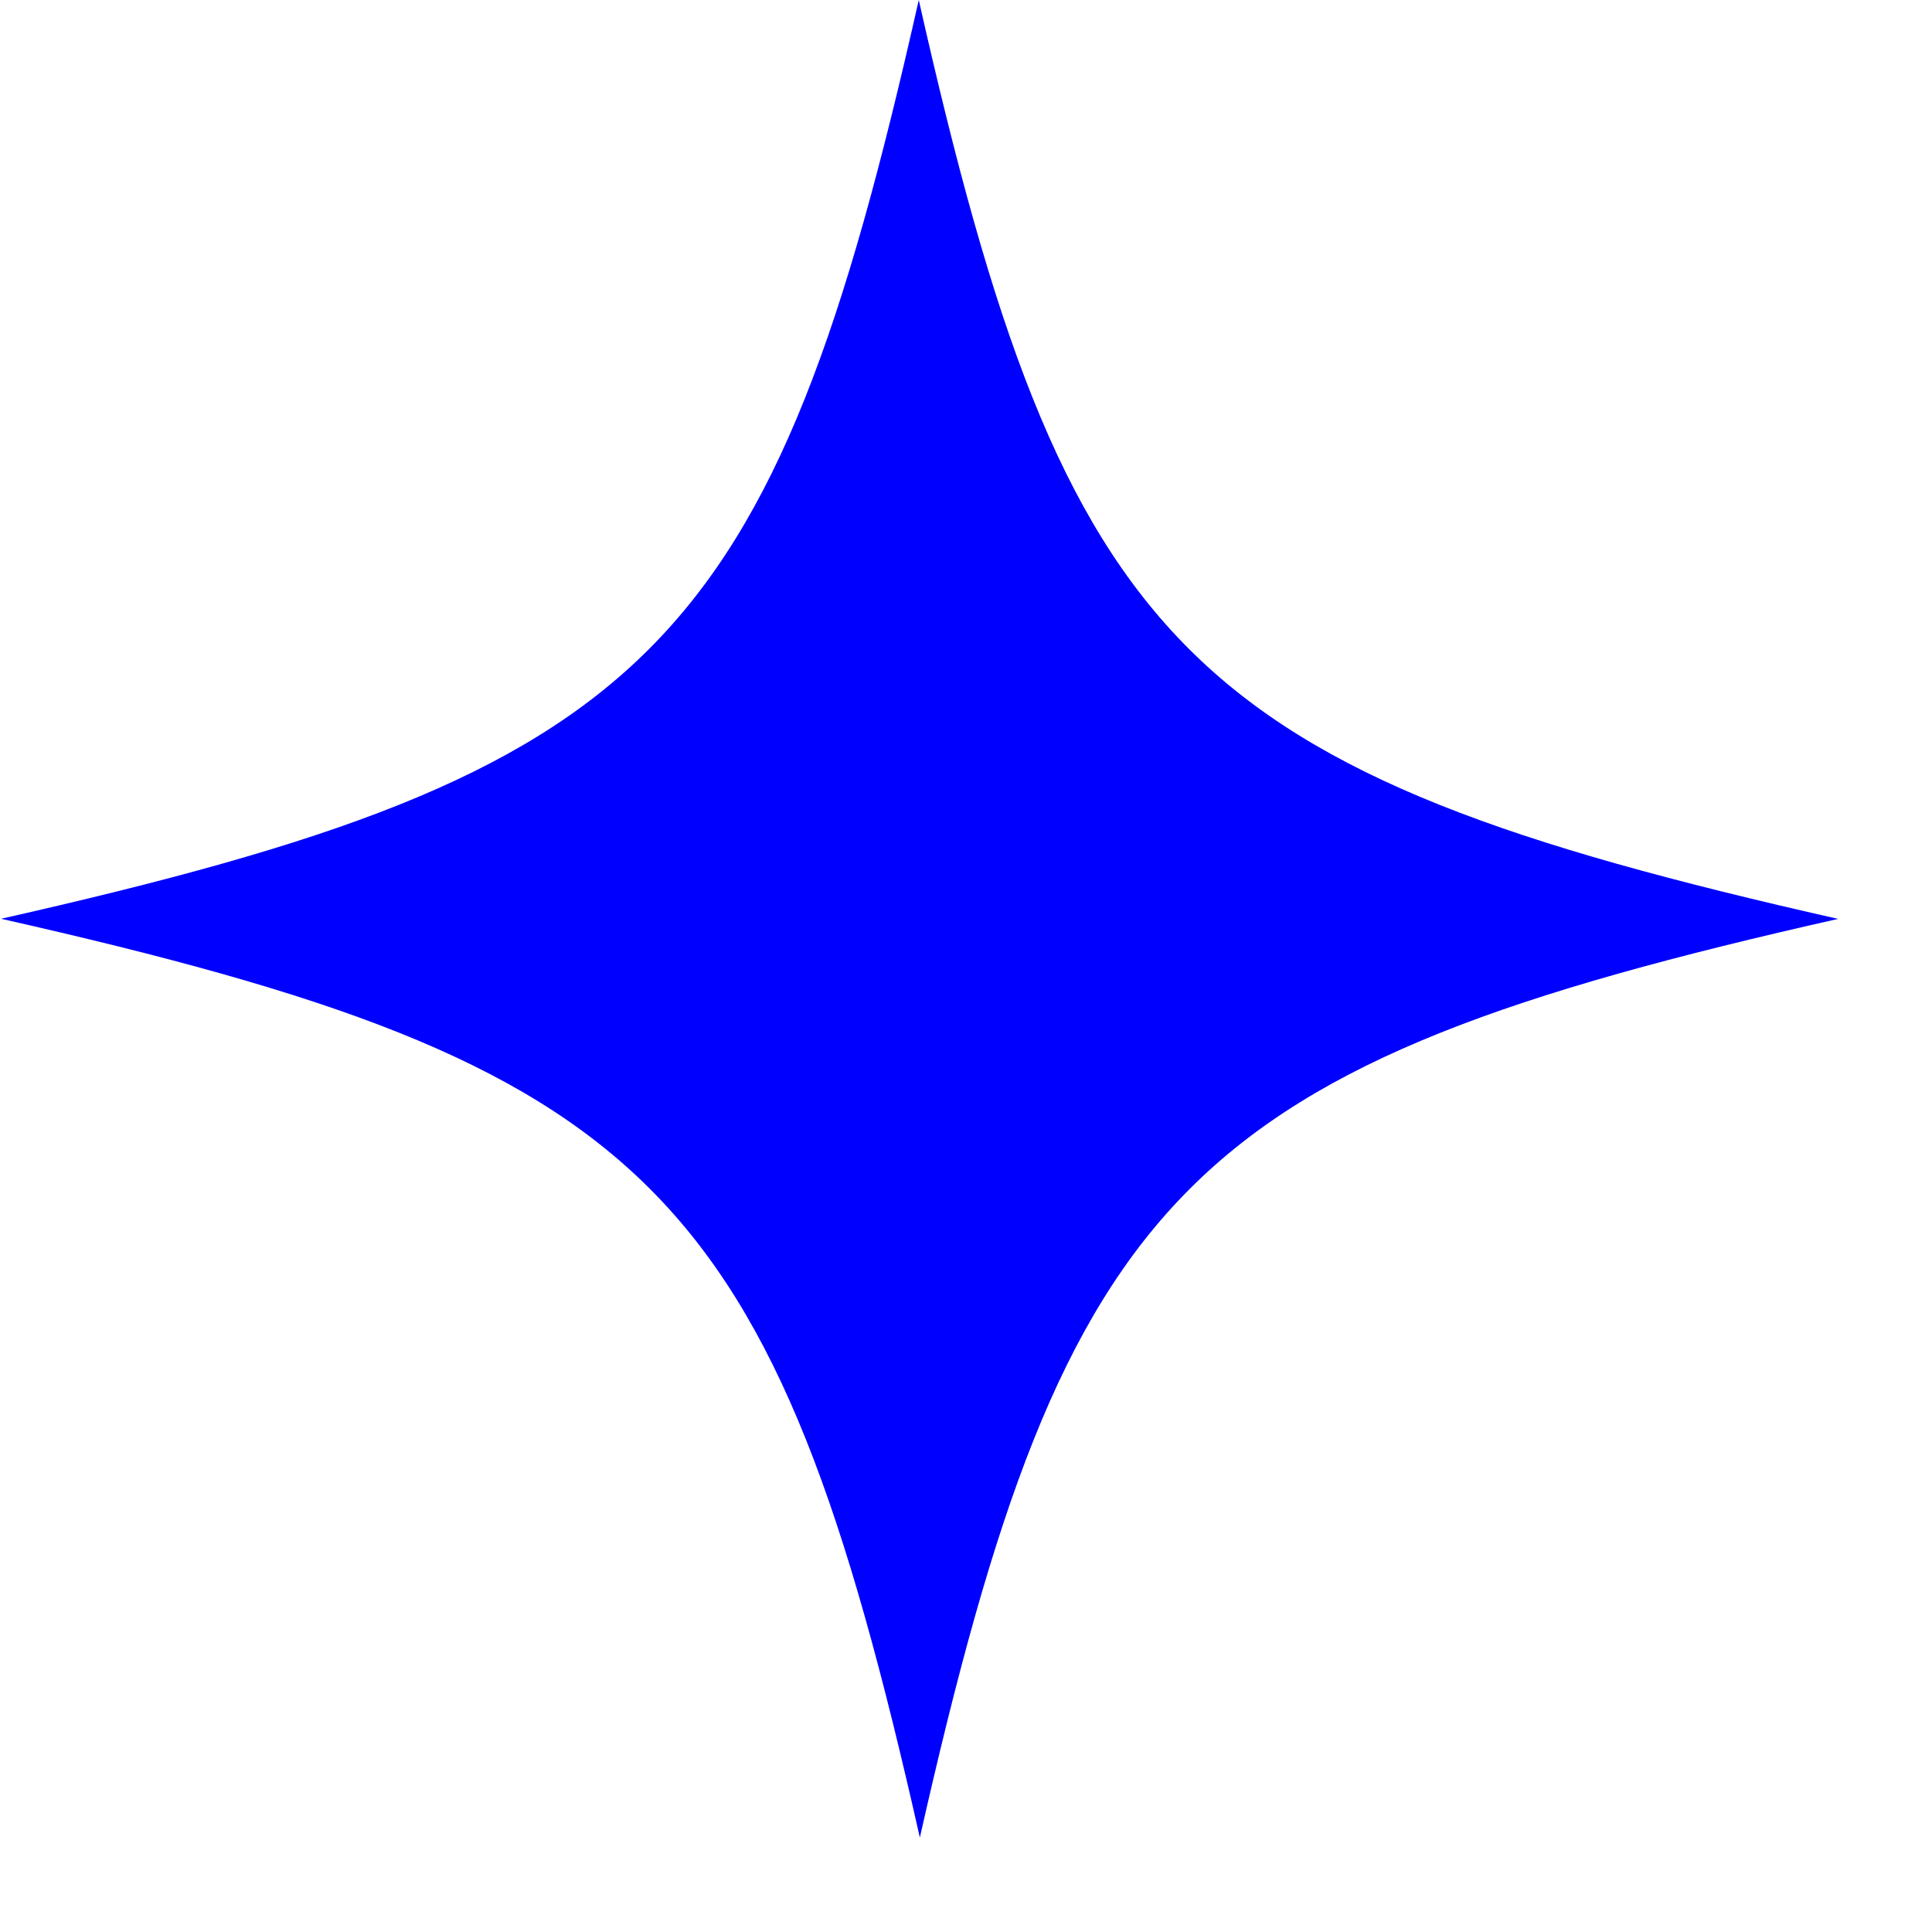 <svg width="18" height="18" fill="none" xmlns="http://www.w3.org/2000/svg"><path d="M17.13 8.56c-6.08 1.37-7.19 2.49-8.56 8.56C7.2 11.04 6.08 9.93.01 8.56 6.08 7.19 7.19 6.08 8.56 0c1.37 6.08 2.49 7.19 8.56 8.56h.01Z" fill="#00F"/></svg>